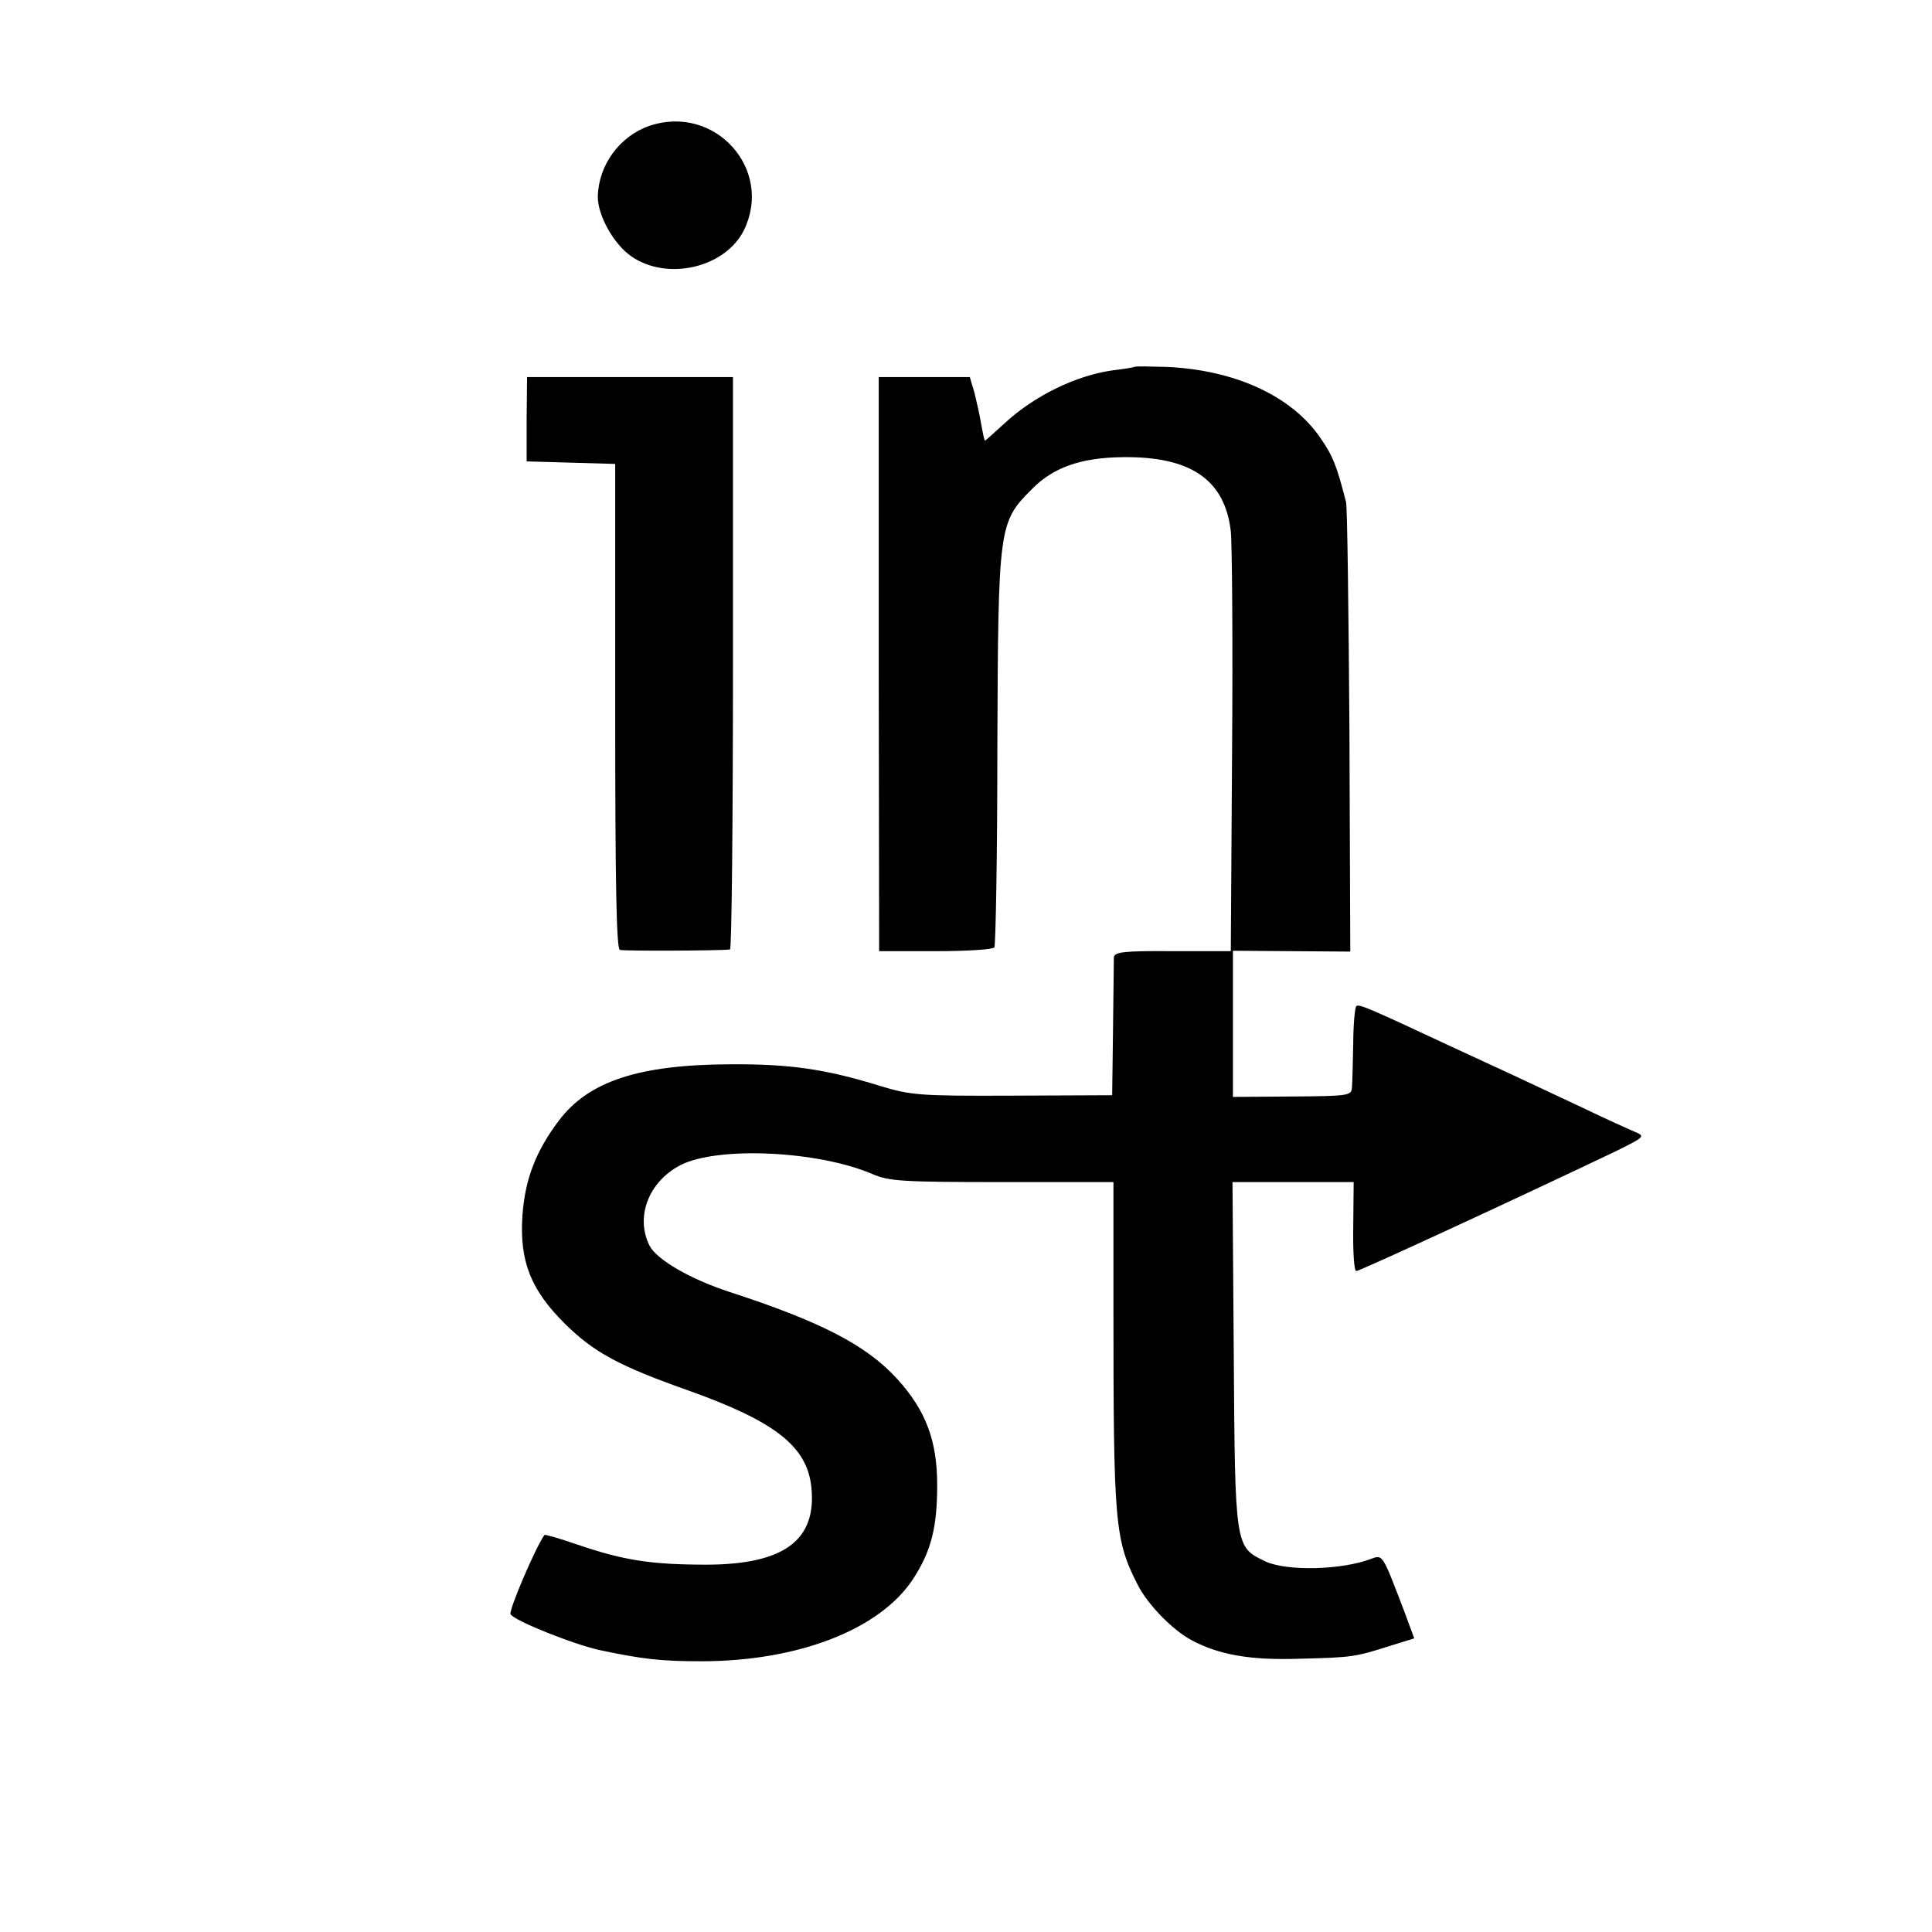 <svg version="1" xmlns="http://www.w3.org/2000/svg" width="608" height="608" viewBox="0 0 456 456"><path d="M153.3 29.7c-7 2.4-12 9.2-12.2 16.6-.1 4.4 3.7 11.3 7.9 14.2 8.5 5.9 22.2 2.7 26.6-6.2 7-14.4-6.9-29.8-22.3-24.6zM267.8 86.6c-.2.1-2.5.5-5.1.8-8.7 1.2-18.6 6-25.7 12.6-2.4 2.2-4.4 4-4.5 4-.2 0-.5-1.7-.9-3.8-.3-2-1.1-5.4-1.6-7.5l-1.1-3.7h-21.5v67.7l.1 67.8h13.3c7.4 0 13.6-.4 13.9-.9.3-.5.7-21.6.7-47 .2-52.7.3-53.3 8.2-61.2 5-5.1 11.6-7.4 21.4-7.5 16-.2 24.1 5.3 25.5 17.5.3 2.8.5 26.2.3 52.1l-.3 47h-13.7c-11.7-.1-13.8.2-13.9 1.5 0 .8-.1 8.5-.2 17l-.2 15.5-23.5.1c-22.1.1-24-.1-31.3-2.3-12.9-4-21.4-5.2-35.5-5.1-21.4.1-33.3 4-40.3 13.3-5.5 7.3-8 13.9-8.6 22.5-.7 10.7 2 17.5 10.1 25.5 6.8 6.7 12.7 9.9 29.1 15.7 20.5 7.3 28 13.2 29 22.8 1.3 12.5-6.4 18.2-24.5 18.3-13.4 0-19.8-1-30.9-4.8-4.1-1.4-7.5-2.4-7.6-2.2-2.1 2.9-8.5 17.9-8 18.7 1 1.6 15.1 7.2 21.2 8.5 10 2.1 14.3 2.6 23.8 2.6 22.9 0 42.2-7.5 50-19.4 4.3-6.6 5.7-12.2 5.7-22.2 0-10.5-2.7-17.6-9.4-25-7.3-8-17.9-13.5-39.7-20.6-9.2-3-17.1-7.6-18.8-10.9-3.4-6.8-.2-15.1 7.3-19 8.8-4.5 32.5-3.4 45.3 2.1 3.9 1.7 7 1.9 30.6 1.9h26.3v29.2c0 51.4.3 55.2 5.7 65.8 2.3 4.6 8.2 10.7 12.7 13.1 6.5 3.5 14 4.8 25.6 4.4 12.4-.3 13-.4 21.5-3.1l5.5-1.7-2.4-6.5c-5.1-13.3-5-13.3-7.7-12.3-7 2.7-20.1 3-25.1.6-7.1-3.4-7.1-3.2-7.4-48.8l-.3-40.7h28.6l-.1 10.5c-.1 5.8.2 10.5.7 10.5.9 0 39.3-17.8 60.9-28.1 7.1-3.5 7.4-3.7 5-4.7-1.4-.6-7.2-3.2-13-6-5.8-2.7-13-6.1-16-7.5-3-1.4-9.5-4.4-14.5-6.7-19.9-9.3-21.8-10.1-22.4-9.5-.3.4-.7 4.3-.7 8.8-.1 4.5-.2 9.1-.3 10.3-.1 2-.6 2.1-14.1 2.2l-14 .1v-34.5l13.8.1 13.9.1-.2-52.1c-.2-28.6-.5-52.9-.8-54-2.2-8.6-3.1-10.9-6.1-15.2-6.8-9.9-20.2-16-36.3-16.7-4-.1-7.4-.2-7.5 0z"/><path d="M124.3 99v9.9l10.5.3 10.4.3v57.2c0 42.4.3 57.2 1.1 57.5 1 .3 23.6.2 26-.1.4-.1.7-30.5.7-67.6V89h-48.6l-.1 10z"/></svg>